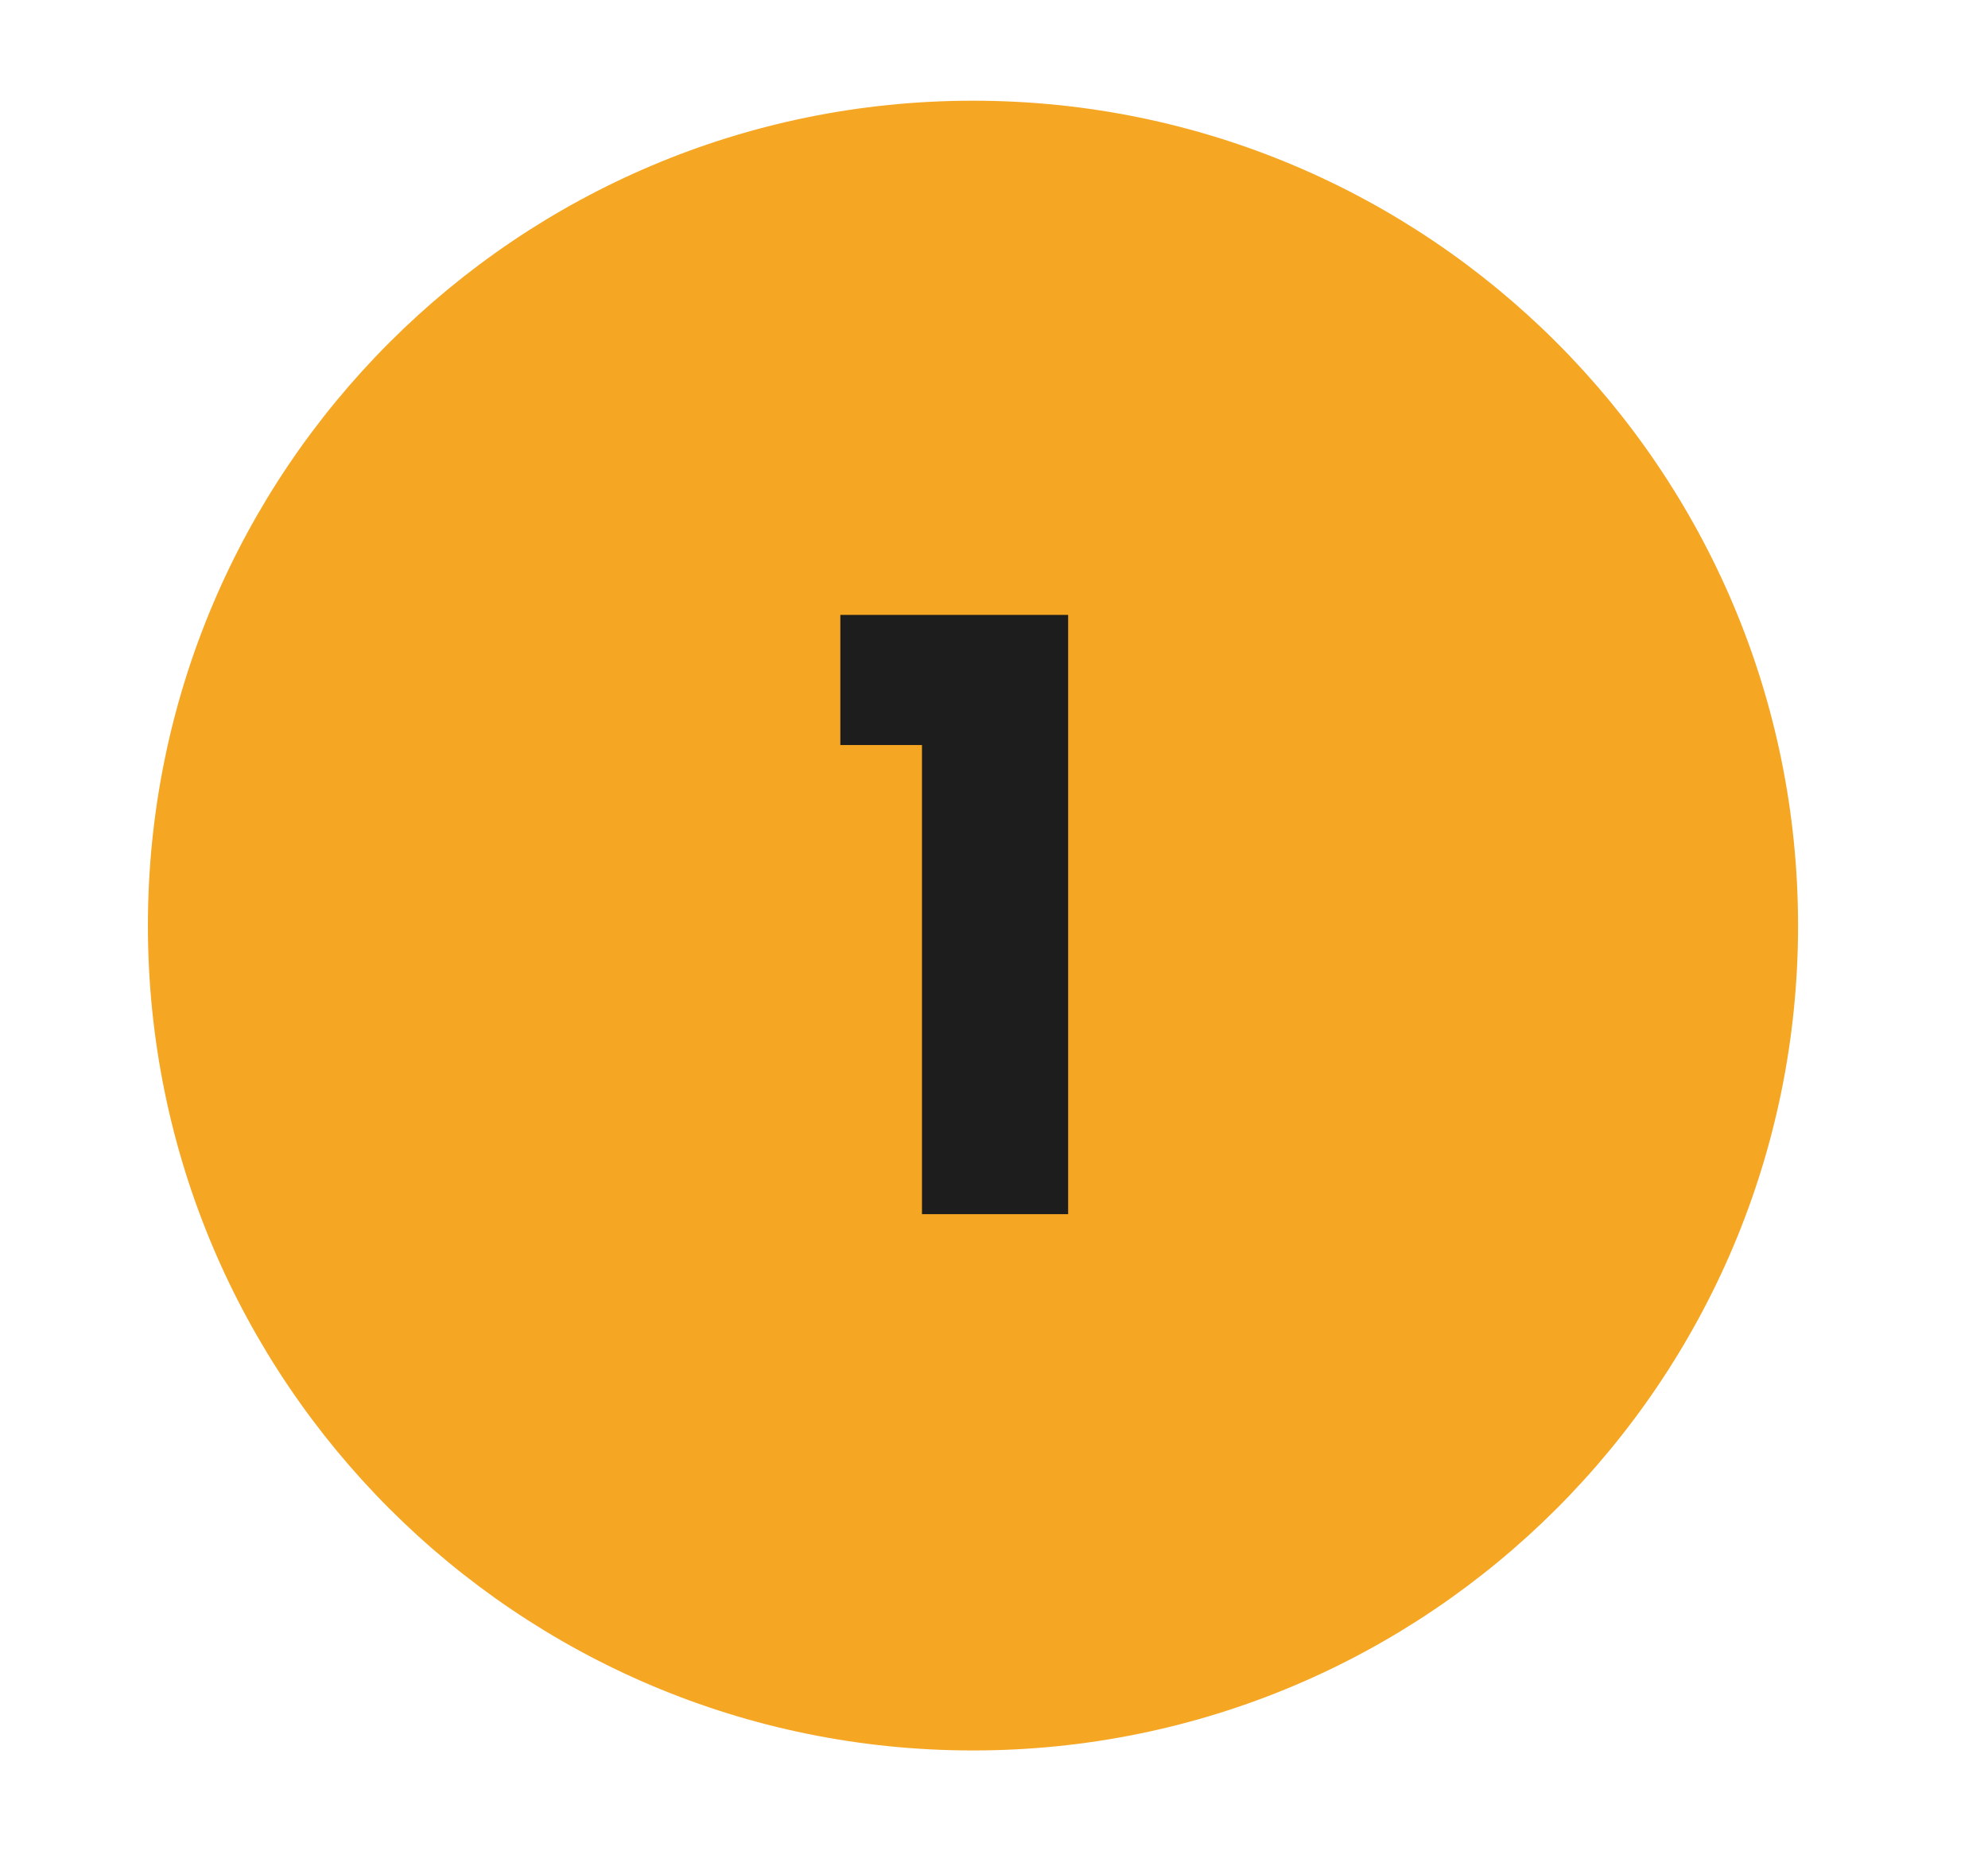 <svg xmlns="http://www.w3.org/2000/svg" xmlns:xlink="http://www.w3.org/1999/xlink" width="70" zoomAndPan="magnify" viewBox="0 0 52.5 49.5" height="66" preserveAspectRatio="xMidYMid meet" version="1.2"><defs><clipPath id="8c2b959106"><path d="M 3.906 2.66 L 47.484 2.66 L 47.484 46.234 L 3.906 46.234 Z M 3.906 2.66 "/></clipPath><clipPath id="5b139e05d9"><path d="M 25.695 2.66 C 13.664 2.66 3.906 12.414 3.906 24.449 C 3.906 36.48 13.664 46.234 25.695 46.234 C 37.727 46.234 47.484 36.48 47.484 24.449 C 47.484 12.414 37.727 2.66 25.695 2.66 Z M 25.695 2.66 "/></clipPath><clipPath id="62239185b4"><path d="M 0.906 0.66 L 44.484 0.66 L 44.484 44.234 L 0.906 44.234 Z M 0.906 0.66 "/></clipPath><clipPath id="86ab364143"><path d="M 22.695 0.66 C 10.664 0.66 0.906 10.414 0.906 22.449 C 0.906 34.48 10.664 44.234 22.695 44.234 C 34.727 44.234 44.484 34.48 44.484 22.449 C 44.484 10.414 34.727 0.66 22.695 0.66 Z M 22.695 0.66 "/></clipPath><clipPath id="32d9df6ade"><rect x="0" width="45" y="0" height="45"/></clipPath><clipPath id="df33df19fa"><rect x="0" width="9" y="0" height="31"/></clipPath></defs><g id="0c36fcbbd9"><g clip-rule="nonzero" clip-path="url(#8c2b959106)"><g clip-rule="nonzero" clip-path="url(#5b139e05d9)"><g transform="matrix(1,0,0,1,3,2)"><g clip-path="url(#32d9df6ade)"><g clip-rule="nonzero" clip-path="url(#62239185b4)"><g clip-rule="nonzero" clip-path="url(#86ab364143)"><path style=" stroke:none;fill-rule:nonzero;fill:#f5a623;fill-opacity:1;" d="M 0.906 0.66 L 44.484 0.66 L 44.484 44.234 L 0.906 44.234 Z M 0.906 0.66 "/></g></g></g></g></g></g><g transform="matrix(1,0,0,1,21,9)"><g clip-path="url(#df33df19fa)"><g style="fill:#1d1d1d;fill-opacity:1;"><g transform="translate(0.614, 23.069)"><path style="stroke:none" d="M 0.578 -12.391 L 0.578 -15.828 L 6.594 -15.828 L 6.594 0 L 2.734 0 L 2.734 -12.391 Z M 0.578 -12.391 "/></g></g></g></g></g></svg>